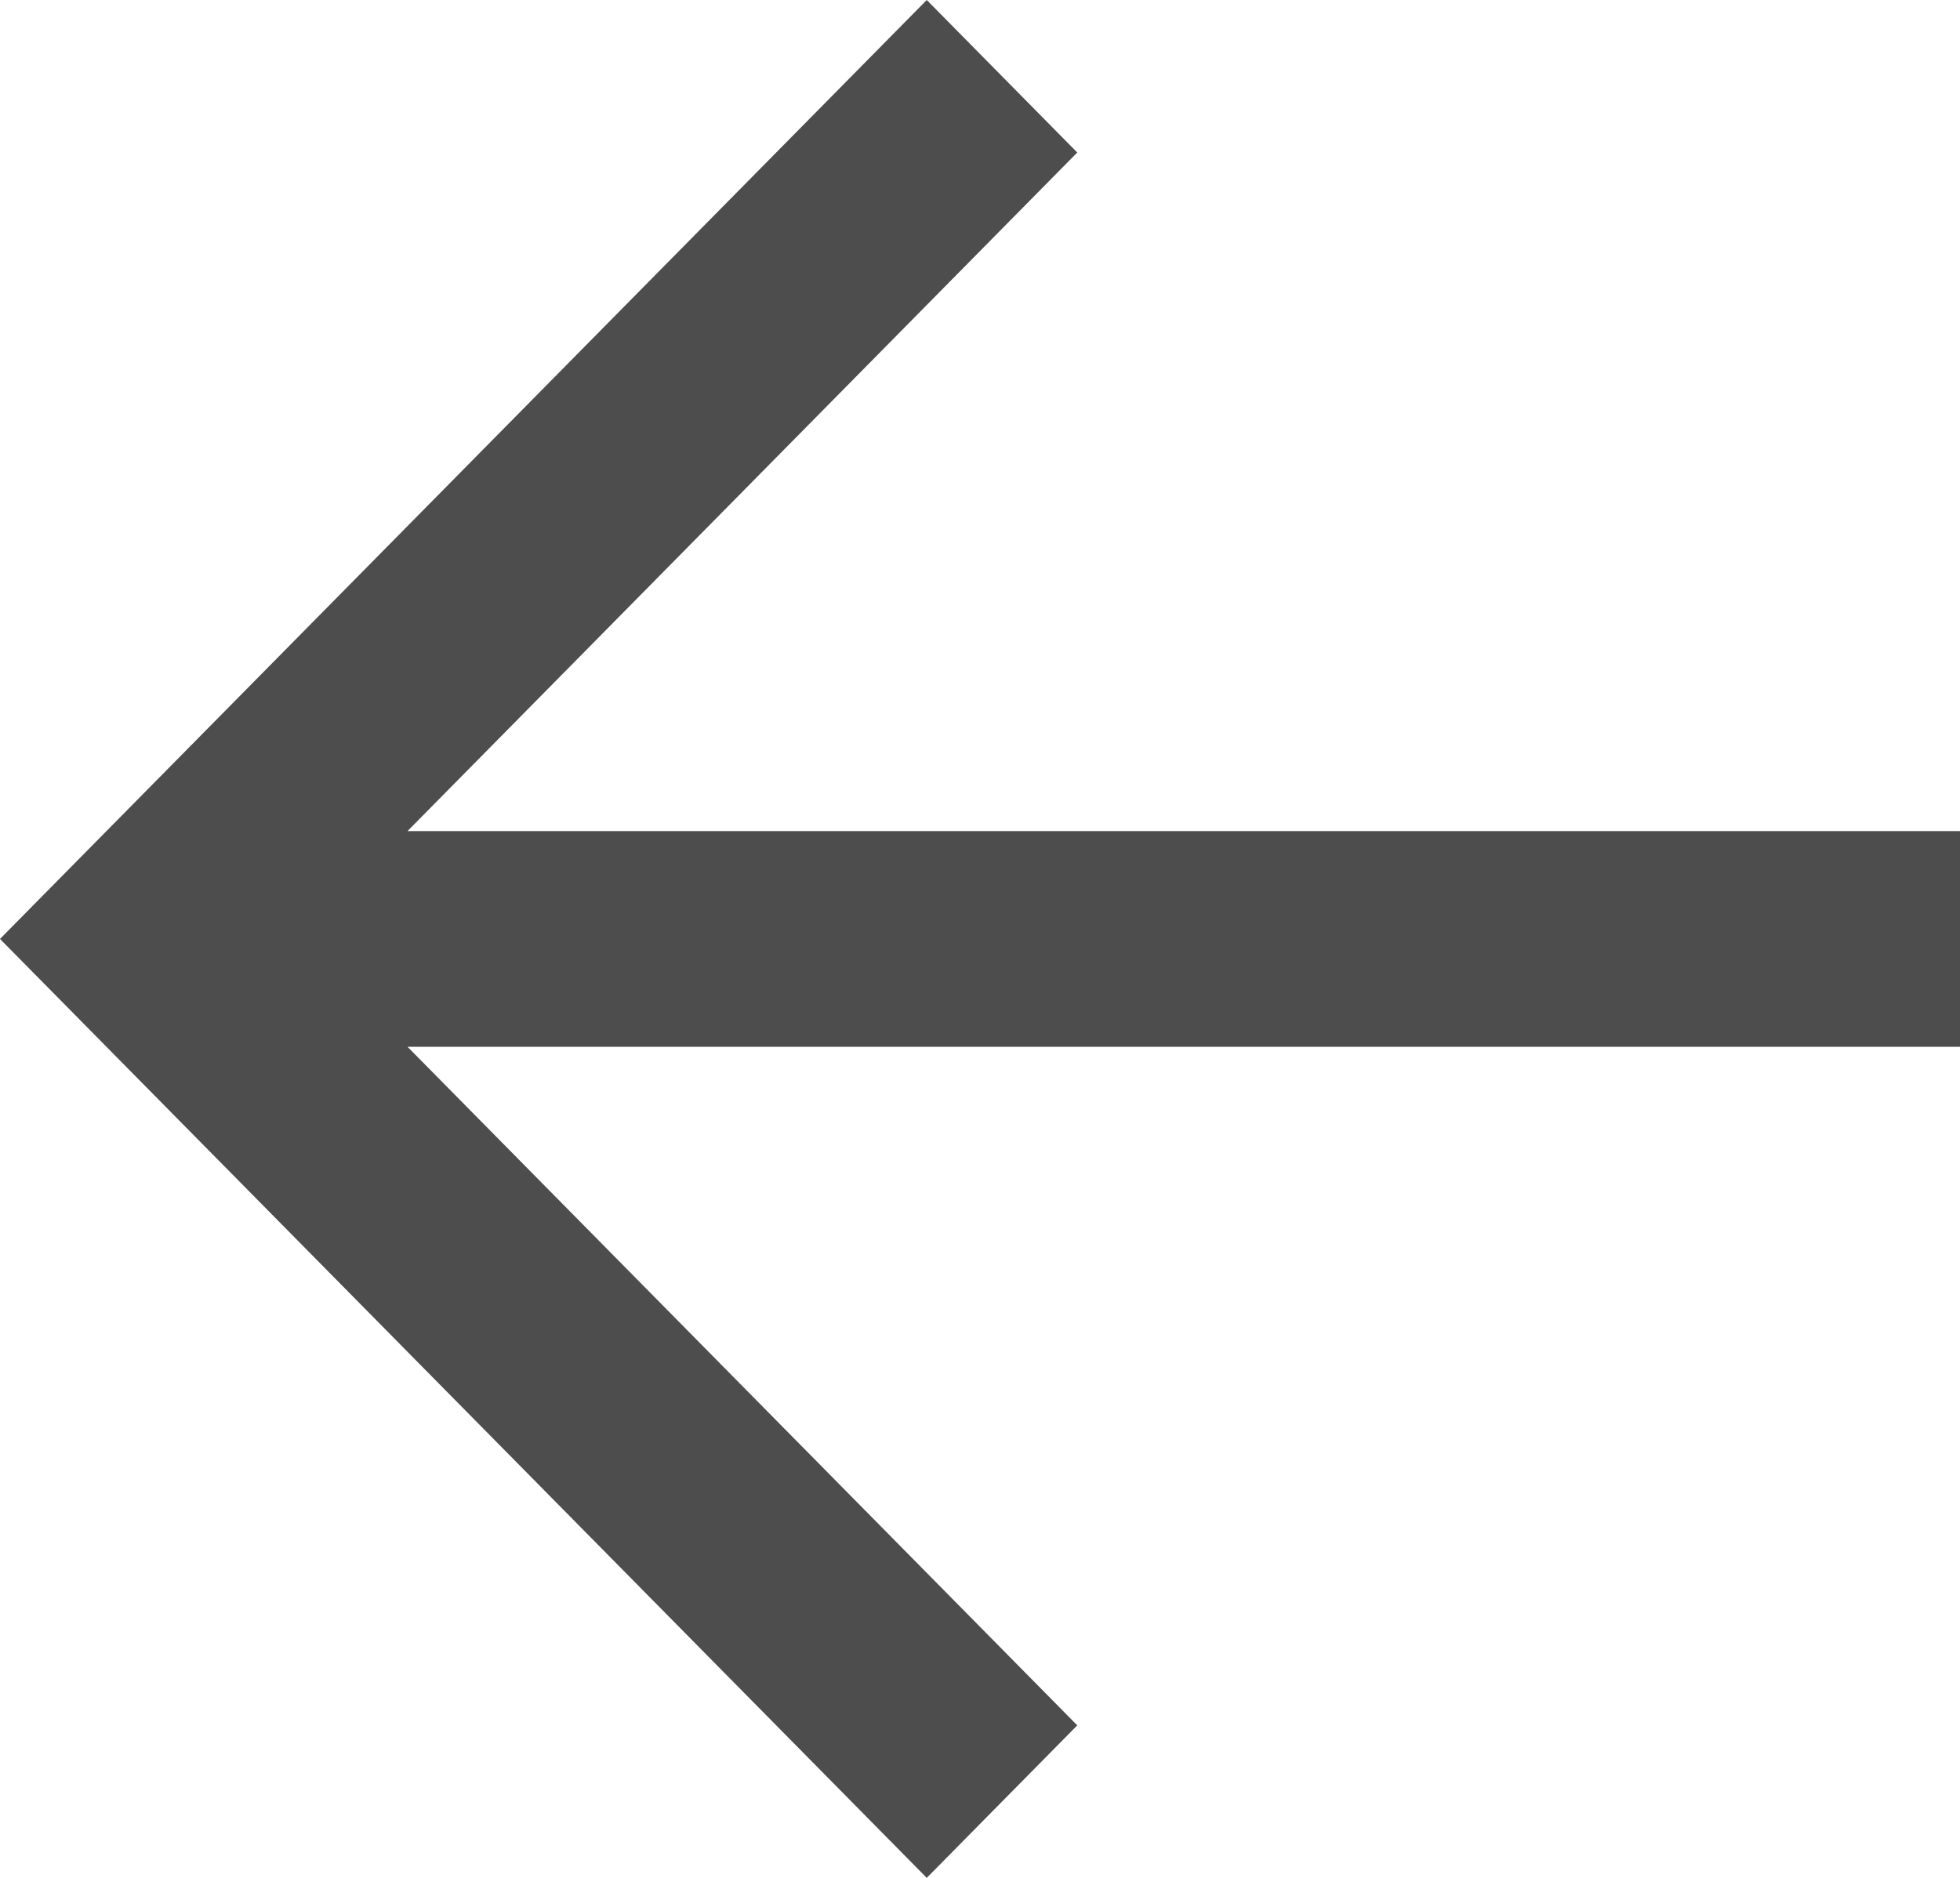 <svg width="24" height="23" viewBox="0 0 24 23" fill="none" xmlns="http://www.w3.org/2000/svg">
<path fill-rule="evenodd" clip-rule="evenodd" d="M4.99 10.179L24 10.179L24 12.821L4.99 12.821L13.191 21.132L11.348 23L9.01987e-07 11.5L11.348 -8.01305e-07L13.191 1.868L4.99 10.179Z" fill="#4D4D4D"/>
</svg>
